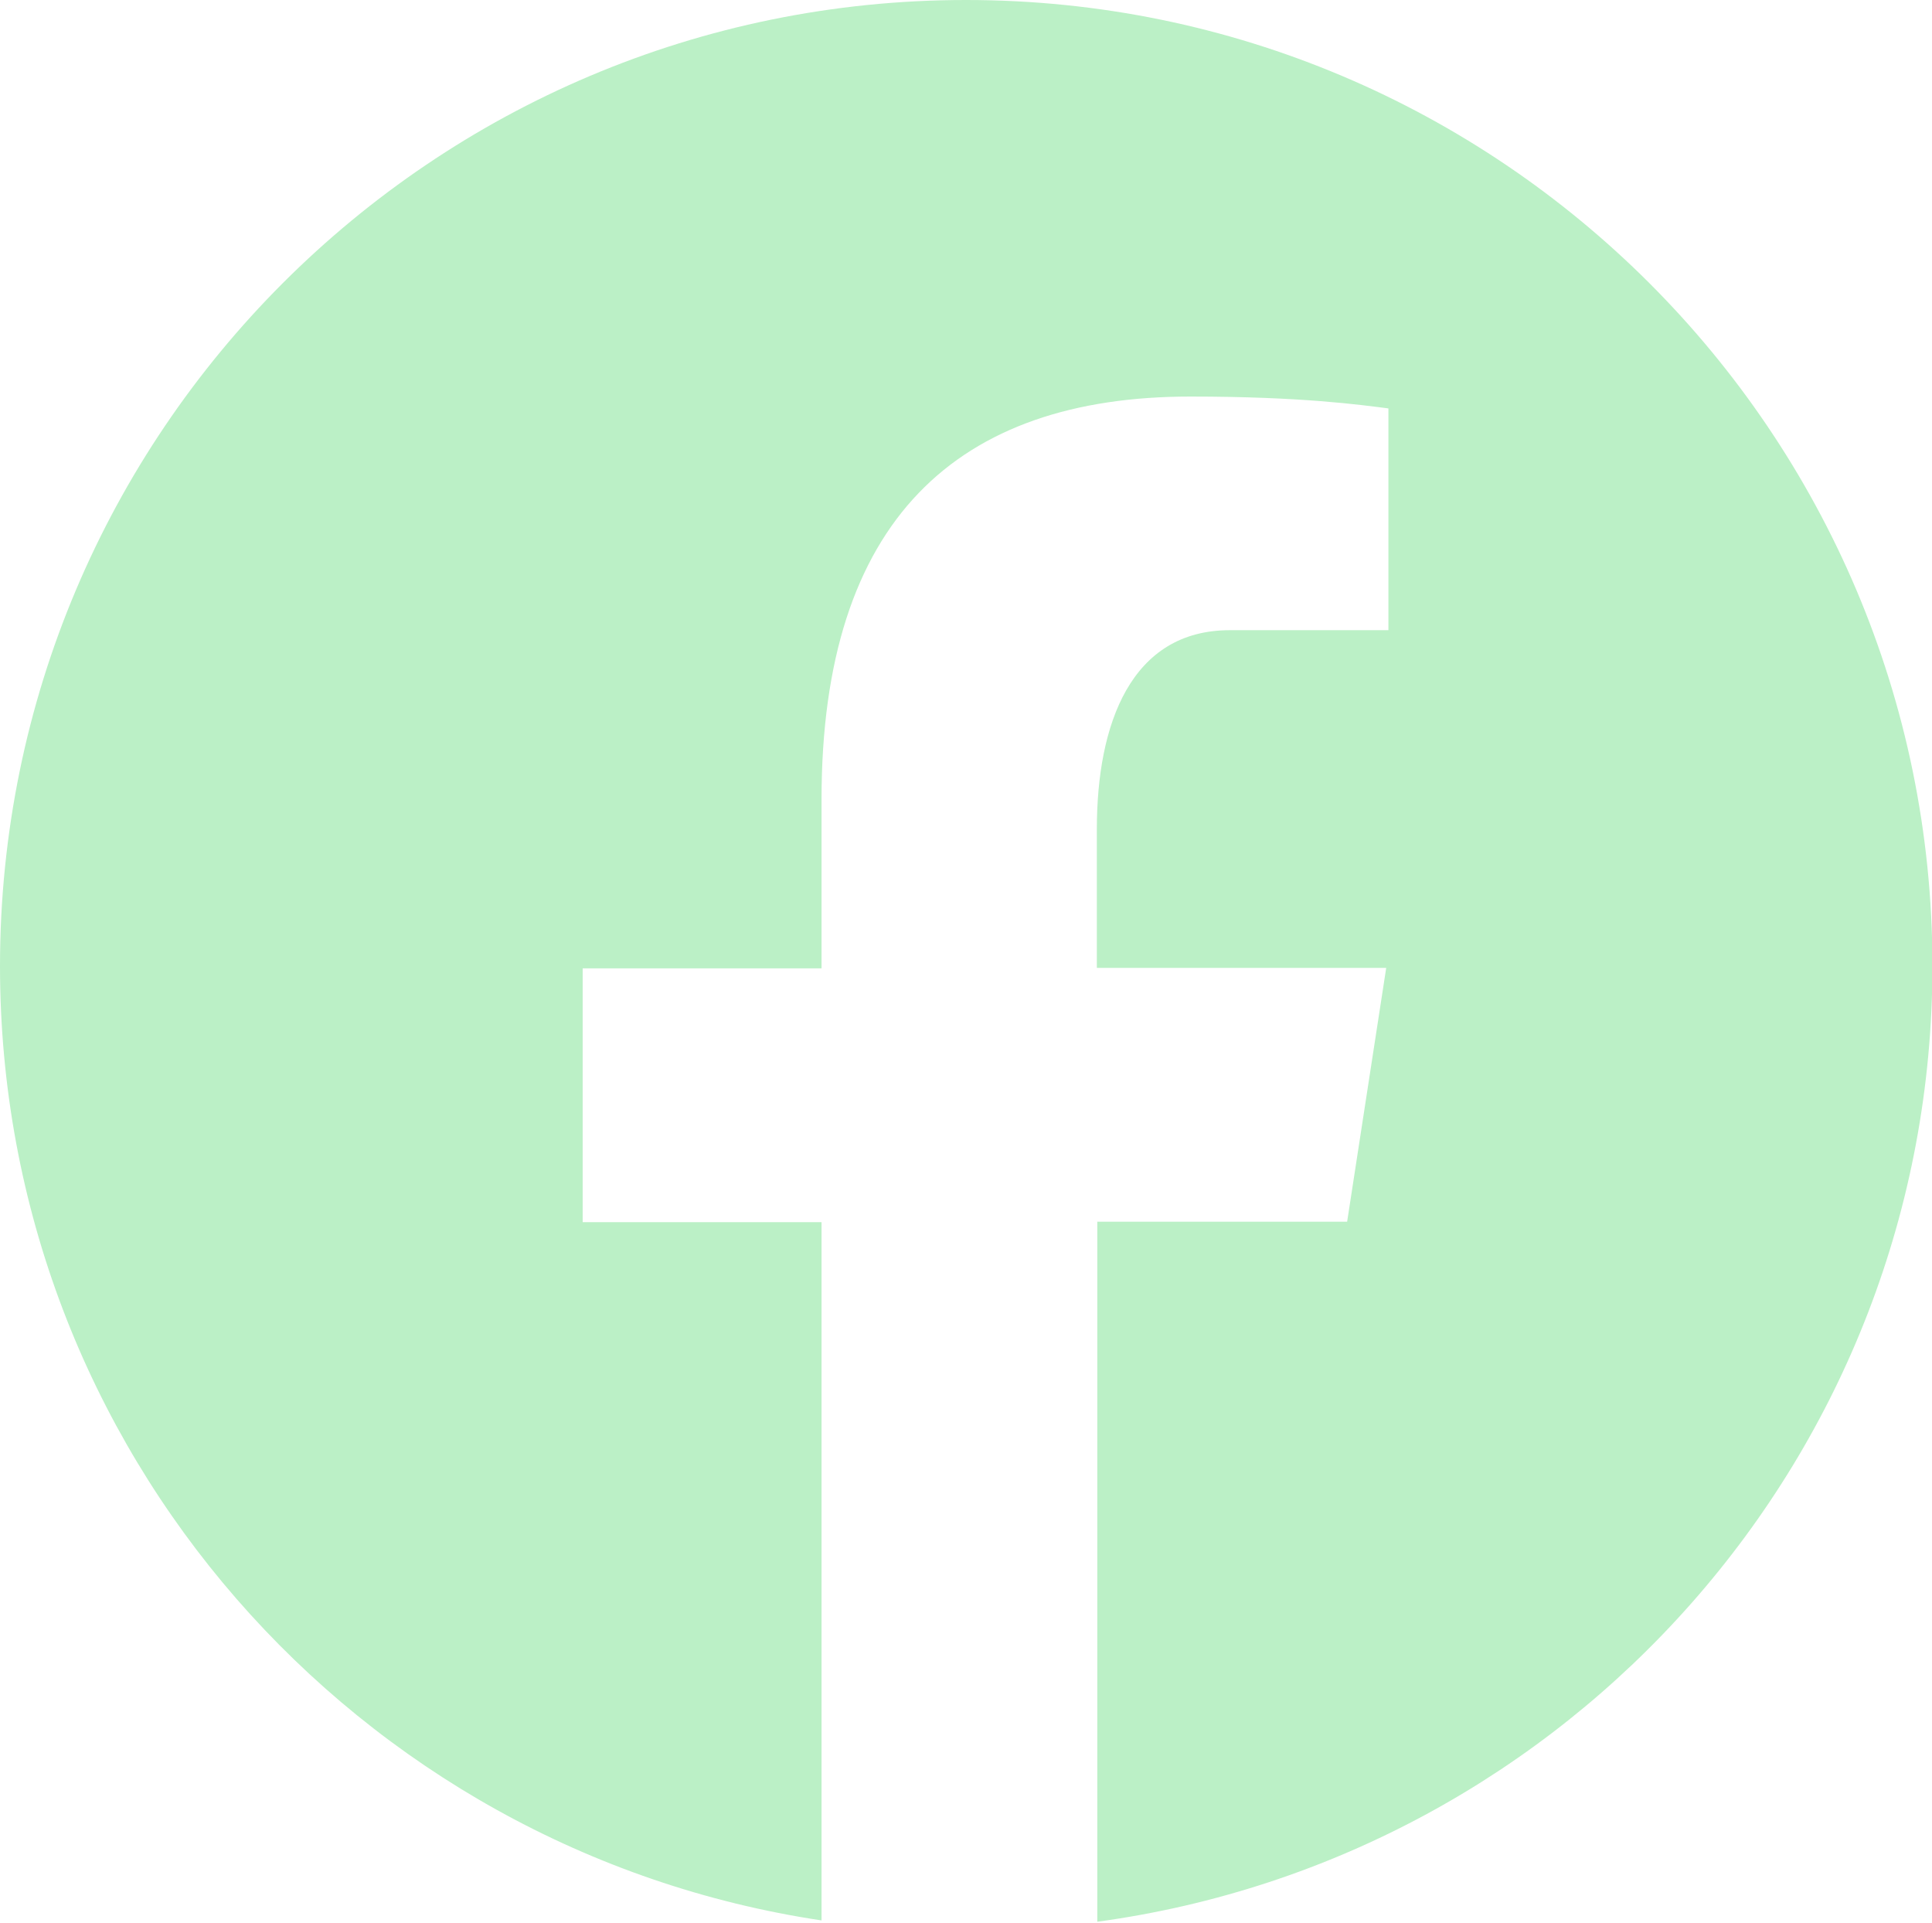 <?xml version="1.0" encoding="UTF-8"?> <svg xmlns="http://www.w3.org/2000/svg" id="Ebene_1" viewBox="0 0 44 43.78"><defs><style> .cls-1 { fill: #bbf0c6; } </style></defs><path class="cls-1" d="M22,0C9.85,0,0,9.85,0,22c0,11.03,8.12,20.14,18.71,21.73v-15.9h-5.44v-5.78h5.44v-3.85c0-6.37,3.1-9.17,8.4-9.17,2.54,0,3.88.19,4.51.27v5.05h-3.61c-2.25,0-3.03,2.13-3.03,4.53v3.16h6.59l-.89,5.78h-5.69v15.94c10.74-1.46,19.02-10.64,19.02-21.78C44,9.85,34.15,0,22,0Z"></path></svg>
